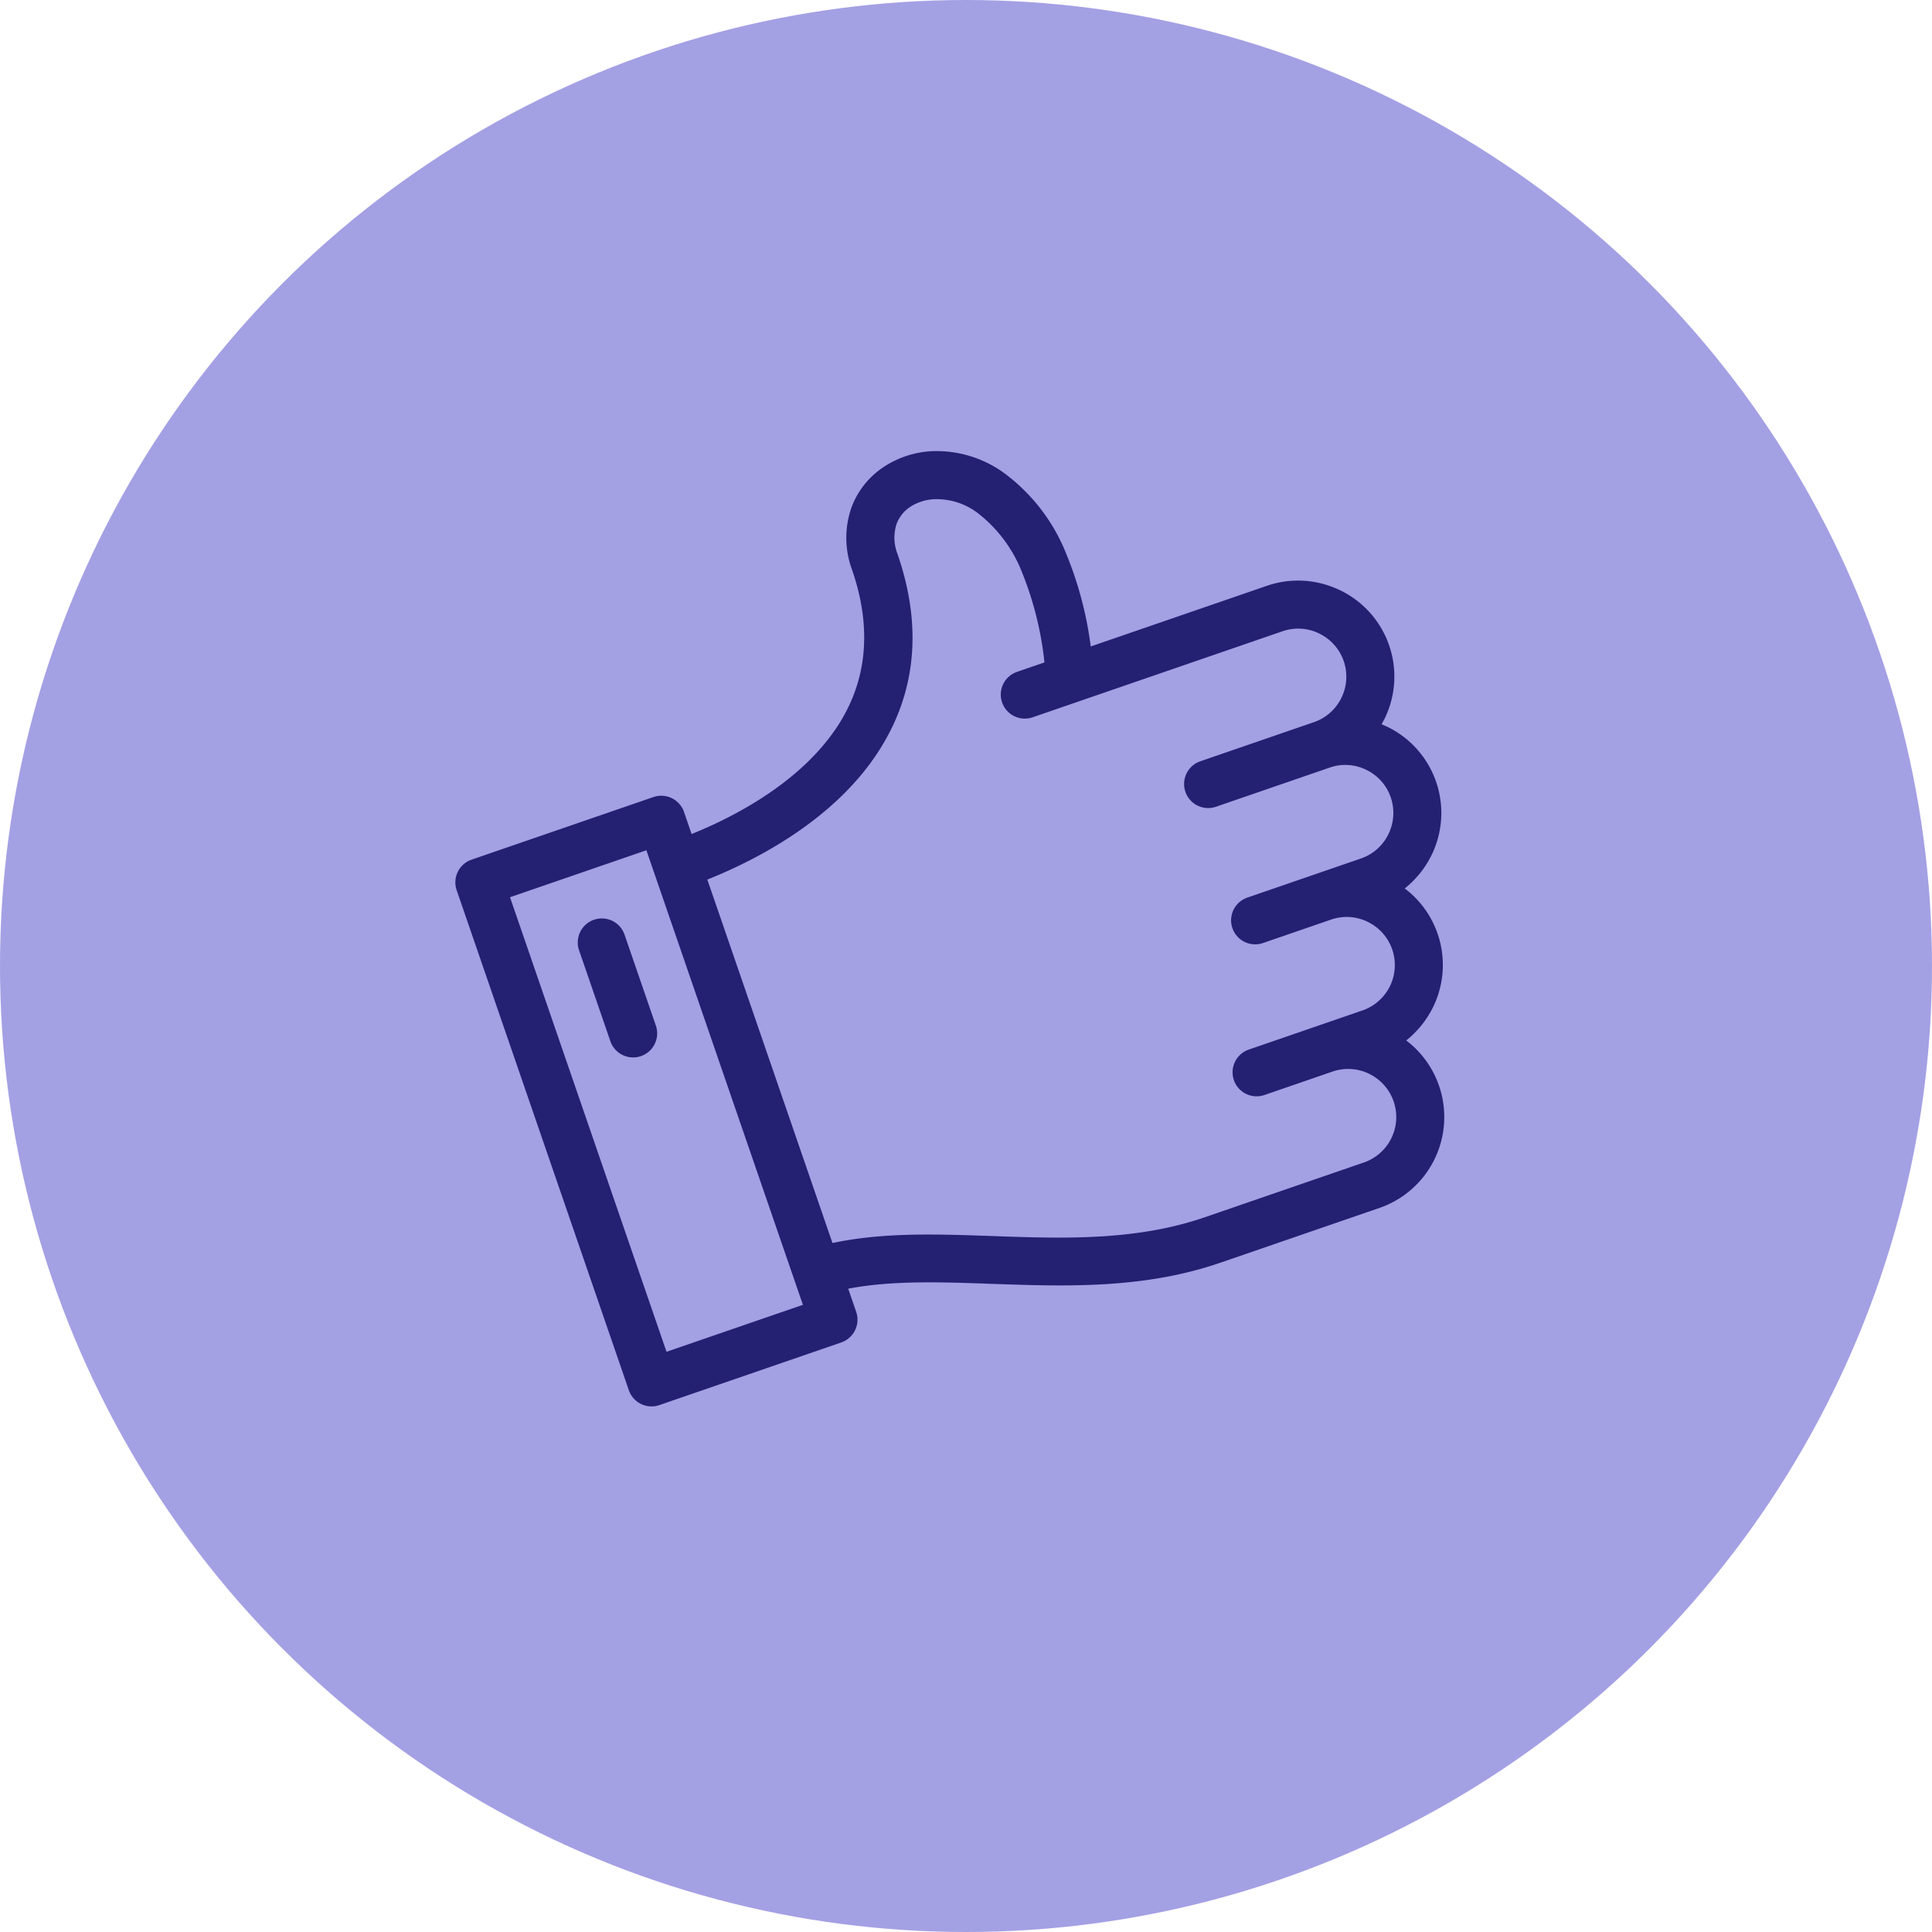 <svg xmlns="http://www.w3.org/2000/svg" width="172" height="172" viewBox="0 0 172 172"><g id="Plan-complementario" transform="translate(-634 -5619)"><circle id="Elipse_30" data-name="Elipse 30" cx="86" cy="86" r="86" transform="translate(634 5619)" fill="#a4a0e4"></circle><path id="Trazado_9794" data-name="Trazado 9794" d="M1469.755,552.559a4.268,4.268,0,0,0-1.257-3.024l-.081-.086a4.286,4.286,0,0,0-2.883-1.172h-6.47a2.138,2.138,0,1,1,0-4.277h10.7a4.273,4.273,0,0,0,3.019-7.3l-.082-.086a4.286,4.286,0,0,0-2.882-1.172h-6.474a2.138,2.138,0,1,1,0-4.277h10.7a4.245,4.245,0,0,0,3.02-1.253,4.29,4.29,0,0,0,1.261-3.028,4.245,4.245,0,0,0-1.254-3.019l-.038-.039a4.232,4.232,0,0,0-2.878-1.219H1463.34a2.14,2.14,0,0,1,0-4.28h10.7a4.245,4.245,0,0,0,3.018-1.254,4.262,4.262,0,0,0,0-6.047l-.085-.09a4.268,4.268,0,0,0-2.933-1.172H1450.5a2.138,2.138,0,1,1,0-4.277h2.587a29.621,29.621,0,0,0,.727-8.138,12.379,12.379,0,0,0-2.035-6.4,6.053,6.053,0,0,0-3.207-2.386,4.309,4.309,0,0,0-2.3-.056,3.15,3.15,0,0,0-1.638,1.057,4.008,4.008,0,0,0-.774,2.553c0,7.664-3.083,12.753-7.394,16.106-5.4,4.2-12.685,5.512-18.052,5.773v34.222c4.58.556,9.062,2.279,13.715,4.067,5.786,2.224,11.85,4.555,18.368,4.555h14.981a4.278,4.278,0,0,0,4.277-4.276m-64.187-36.377a2.141,2.141,0,0,1,4.281,0v8.558a2.141,2.141,0,1,1-4.281,0Zm10.7,40.654h-17.119a2.14,2.14,0,0,1-2.143-2.138V507.624a2.14,2.14,0,0,1,2.143-2.138h17.119a2.143,2.143,0,0,1,2.143,2.138v2.083c4.709-.249,10.948-1.382,15.426-4.863,3.344-2.6,5.739-6.612,5.739-12.732a8.186,8.186,0,0,1,1.732-5.23,7.4,7.4,0,0,1,3.844-2.489,8.533,8.533,0,0,1,4.585.052,10.248,10.248,0,0,1,5.512,4.033,16.564,16.564,0,0,1,2.823,8.571,32.539,32.539,0,0,1-.628,8.437h16.593a8.531,8.531,0,0,1,5.919,2.395l.124.116a8.529,8.529,0,0,1,0,12.094l-.406.372.4.372a8.528,8.528,0,0,1,.009,12.095,8.736,8.736,0,0,1-3.22,2.027,8.535,8.535,0,0,1-1.057,10.811,8.743,8.743,0,0,1-3.224,2.027,8.559,8.559,0,0,1-7.1,13.322H1450.5c-7.245,0-13.715-2.489-19.891-4.858-4.2-1.617-8.267-3.178-12.193-3.742V554.7a2.143,2.143,0,0,1-2.143,2.138m-14.981-4.276h12.842v-2.233l0-.15V511.905l0-.15v-1.993h-12.842Z" transform="translate(-811.506 5673.104) rotate(-19)" fill="#242072" fill-rule="evenodd"></path></g></svg>